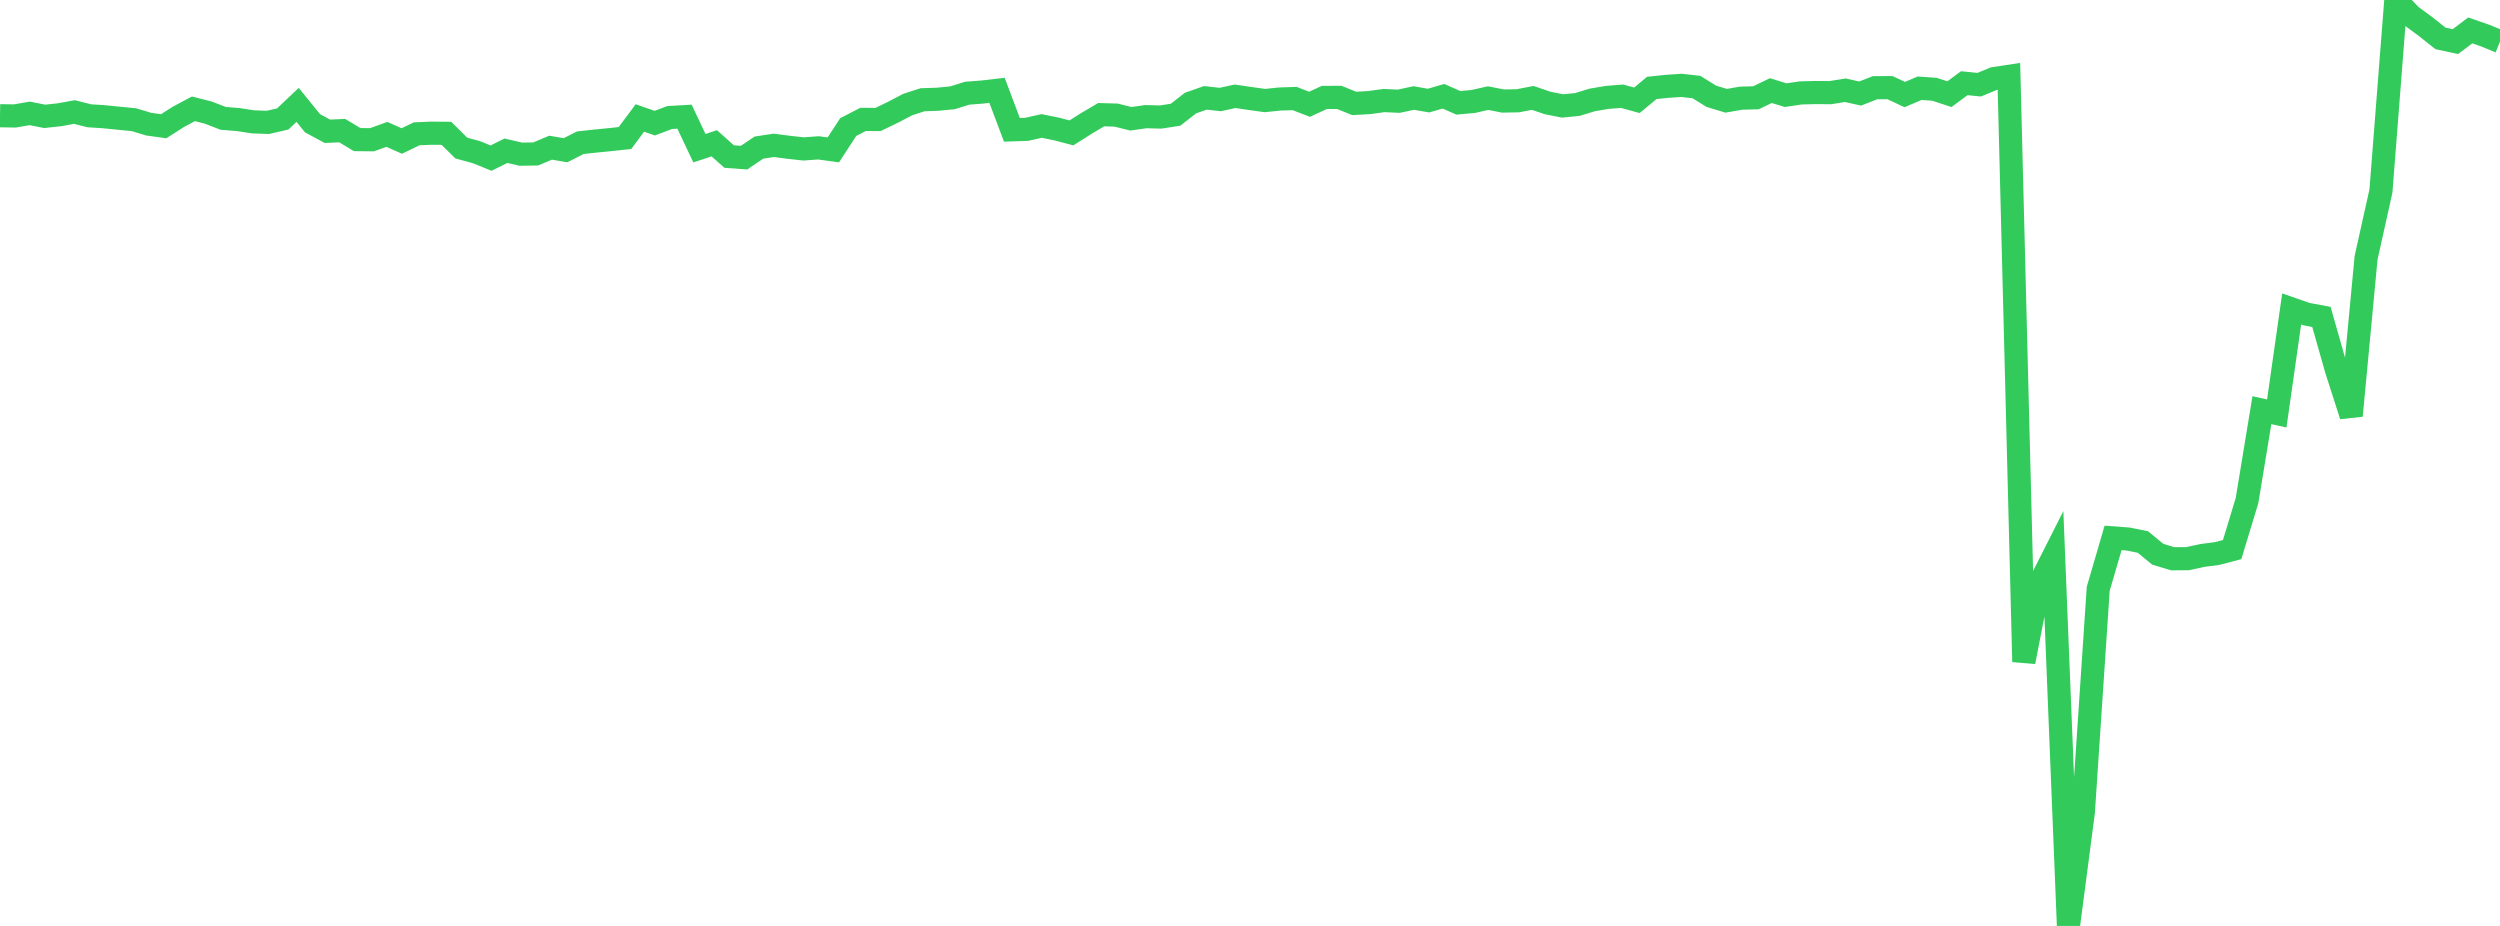 <?xml version="1.0" standalone="no"?>
<!DOCTYPE svg PUBLIC "-//W3C//DTD SVG 1.1//EN" "http://www.w3.org/Graphics/SVG/1.1/DTD/svg11.dtd">

<svg width="135" height="50" viewBox="0 0 135 50" preserveAspectRatio="none" 
  xmlns="http://www.w3.org/2000/svg"
  xmlns:xlink="http://www.w3.org/1999/xlink">


<polyline points="0.0, 6.249 0.804, 6.262 1.607, 6.123 2.411, 6.283 3.214, 6.197 4.018, 6.049 4.821, 6.252 5.625, 6.304 6.429, 6.386 7.232, 6.463 8.036, 6.706 8.839, 6.816 9.643, 6.304 10.446, 5.876 11.25, 6.081 12.054, 6.392 12.857, 6.456 13.661, 6.579 14.464, 6.609 15.268, 6.424 16.071, 5.663 16.875, 6.655 17.679, 7.089 18.482, 7.054 19.286, 7.538 20.089, 7.546 20.893, 7.256 21.696, 7.614 22.5, 7.226 23.304, 7.192 24.107, 7.2 24.911, 7.995 25.714, 8.214 26.518, 8.538 27.321, 8.14 28.125, 8.326 28.929, 8.313 29.732, 7.975 30.536, 8.113 31.339, 7.706 32.143, 7.619 32.946, 7.54 33.75, 7.453 34.554, 6.37 35.357, 6.65 36.161, 6.347 36.964, 6.3 37.768, 8.003 38.571, 7.737 39.375, 8.454 40.179, 8.513 40.982, 7.97 41.786, 7.849 42.589, 7.954 43.393, 8.042 44.196, 7.984 45.0, 8.094 45.804, 6.862 46.607, 6.446 47.411, 6.454 48.214, 6.066 49.018, 5.645 49.821, 5.386 50.625, 5.36 51.429, 5.282 52.232, 5.033 53.036, 4.971 53.839, 4.878 54.643, 7.01 55.446, 6.983 56.25, 6.802 57.054, 6.965 57.857, 7.176 58.661, 6.667 59.464, 6.193 60.268, 6.215 61.071, 6.415 61.875, 6.299 62.679, 6.32 63.482, 6.194 64.286, 5.566 65.089, 5.284 65.893, 5.374 66.696, 5.199 67.5, 5.318 68.304, 5.43 69.107, 5.347 69.911, 5.321 70.714, 5.631 71.518, 5.261 72.321, 5.259 73.125, 5.585 73.929, 5.54 74.732, 5.43 75.536, 5.466 76.339, 5.293 77.143, 5.432 77.946, 5.197 78.75, 5.553 79.554, 5.48 80.357, 5.298 81.161, 5.456 81.964, 5.442 82.768, 5.287 83.571, 5.56 84.375, 5.721 85.179, 5.642 85.982, 5.396 86.786, 5.26 87.589, 5.196 88.393, 5.416 89.196, 4.748 90.0, 4.664 90.804, 4.61 91.607, 4.701 92.411, 5.199 93.214, 5.442 94.018, 5.301 94.821, 5.28 95.625, 4.892 96.429, 5.139 97.232, 5.018 98.036, 4.997 98.839, 5.003 99.643, 4.873 100.446, 5.051 101.25, 4.737 102.054, 4.732 102.857, 5.106 103.661, 4.764 104.464, 4.821 105.268, 5.086 106.071, 4.493 106.875, 4.574 107.679, 4.242 108.482, 4.121 109.286, 35.738 110.089, 31.619 110.893, 30.029 111.696, 50.0 112.5, 43.864 113.304, 31.795 114.107, 29.047 114.911, 29.107 115.714, 29.267 116.518, 29.927 117.321, 30.172 118.125, 30.169 118.929, 29.995 119.732, 29.889 120.536, 29.678 121.339, 27.031 122.143, 22.149 122.946, 22.328 123.75, 16.684 124.554, 16.964 125.357, 17.114 126.161, 19.943 126.964, 22.447 127.768, 13.921 128.571, 10.313 129.375, 0.0 130.179, 0.843 130.982, 1.435 131.786, 2.074 132.589, 2.247 133.393, 1.643 134.196, 1.92 135.0, 2.249" fill="none" stroke="#32ca5b" stroke-width="1.25"/>

</svg>